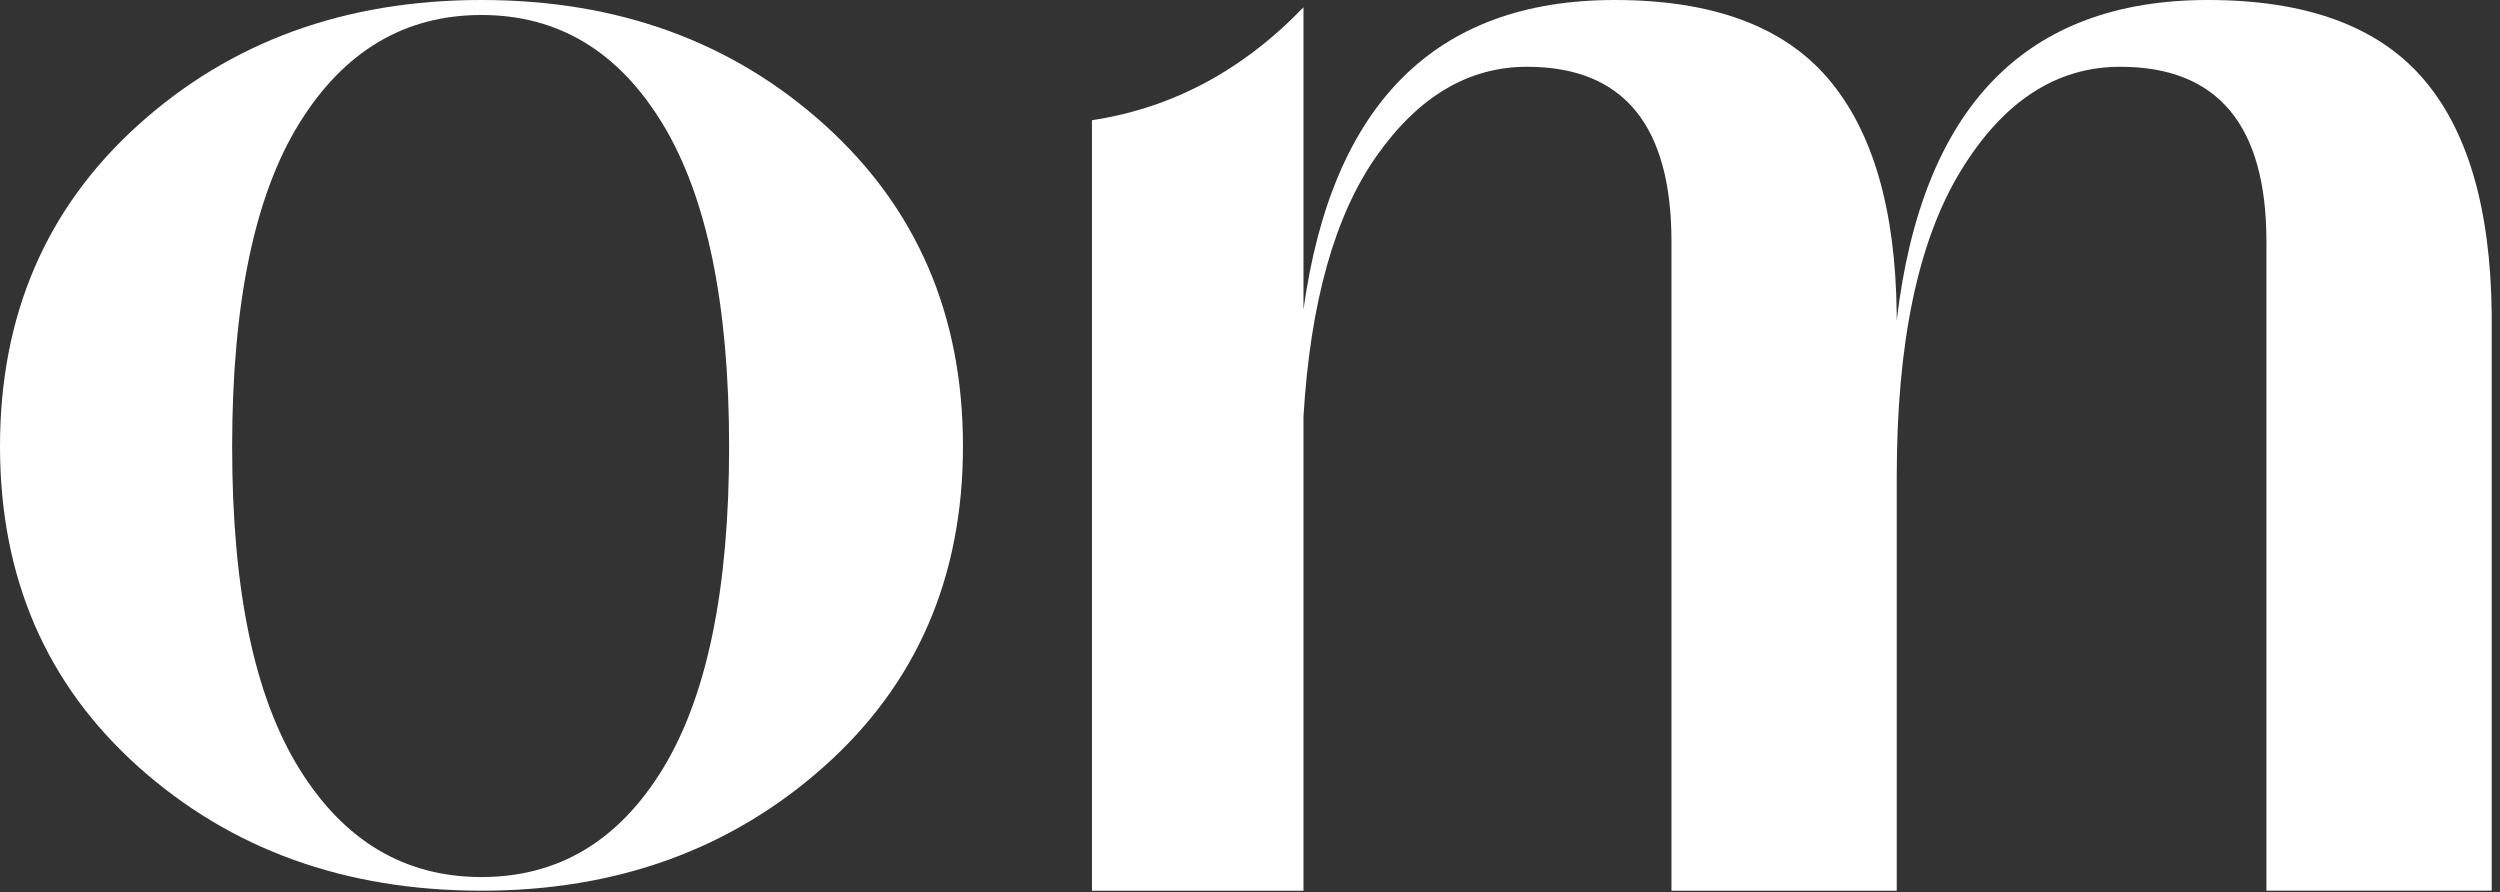 <svg xmlns="http://www.w3.org/2000/svg" width="269" height="96" viewBox="0 0 269 96" fill="none"><rect x="0" y="0" width="269" height="96" fill="#333333" stroke="none"/><path d="M32.195 82.703C37.007 90.483 43.542 94.371 51.808 94.371C60.074 94.371 66.579 90.483 71.328 82.703C76.076 74.927 78.452 63.388 78.452 48.088C78.452 32.787 76.076 21.22 71.328 13.375C66.579 5.535 60.071 1.613 51.808 1.613C43.544 1.613 37.004 5.501 32.195 13.28C27.384 21.062 24.979 32.661 24.979 48.088C24.979 63.514 27.384 74.924 32.195 82.703ZM51.808 95.839C37.125 95.839 24.821 91.398 14.893 82.511C4.964 73.627 0 62.128 0 48.019C0 33.911 4.964 22.377 14.895 13.425C24.824 4.475 37.128 0 51.808 0C66.487 0 78.791 4.475 88.72 13.425C98.648 22.377 103.615 33.905 103.615 48.019C103.615 62.133 98.62 73.63 88.628 82.514C78.634 91.401 66.358 95.841 51.805 95.841" fill="white"></path><path d="M237.576 0C248.06 0 255.739 2.778 260.614 8.332C265.484 13.888 267.983 22.346 268.106 33.711V95.839H243.869V26C243.869 13.456 238.623 7.185 228.142 7.185C221.231 7.185 215.496 10.944 210.935 18.455C206.37 25.968 204.089 36.912 204.089 51.284V95.841H179.85V26C179.85 13.456 174.67 7.185 164.307 7.185C158.017 7.185 152.618 10.386 148.117 16.79C143.613 23.193 140.993 32.535 140.254 44.815V95.841H117.495V12.935C126.129 11.631 133.714 7.579 140.254 0.784V33.319C143.332 11.107 154.497 0 173.741 0C184.224 0 191.875 2.812 196.684 8.429C201.493 14.048 203.96 22.477 204.084 33.711V34.495C206.796 11.499 217.961 0 237.576 0Z" fill="white"></path></svg>